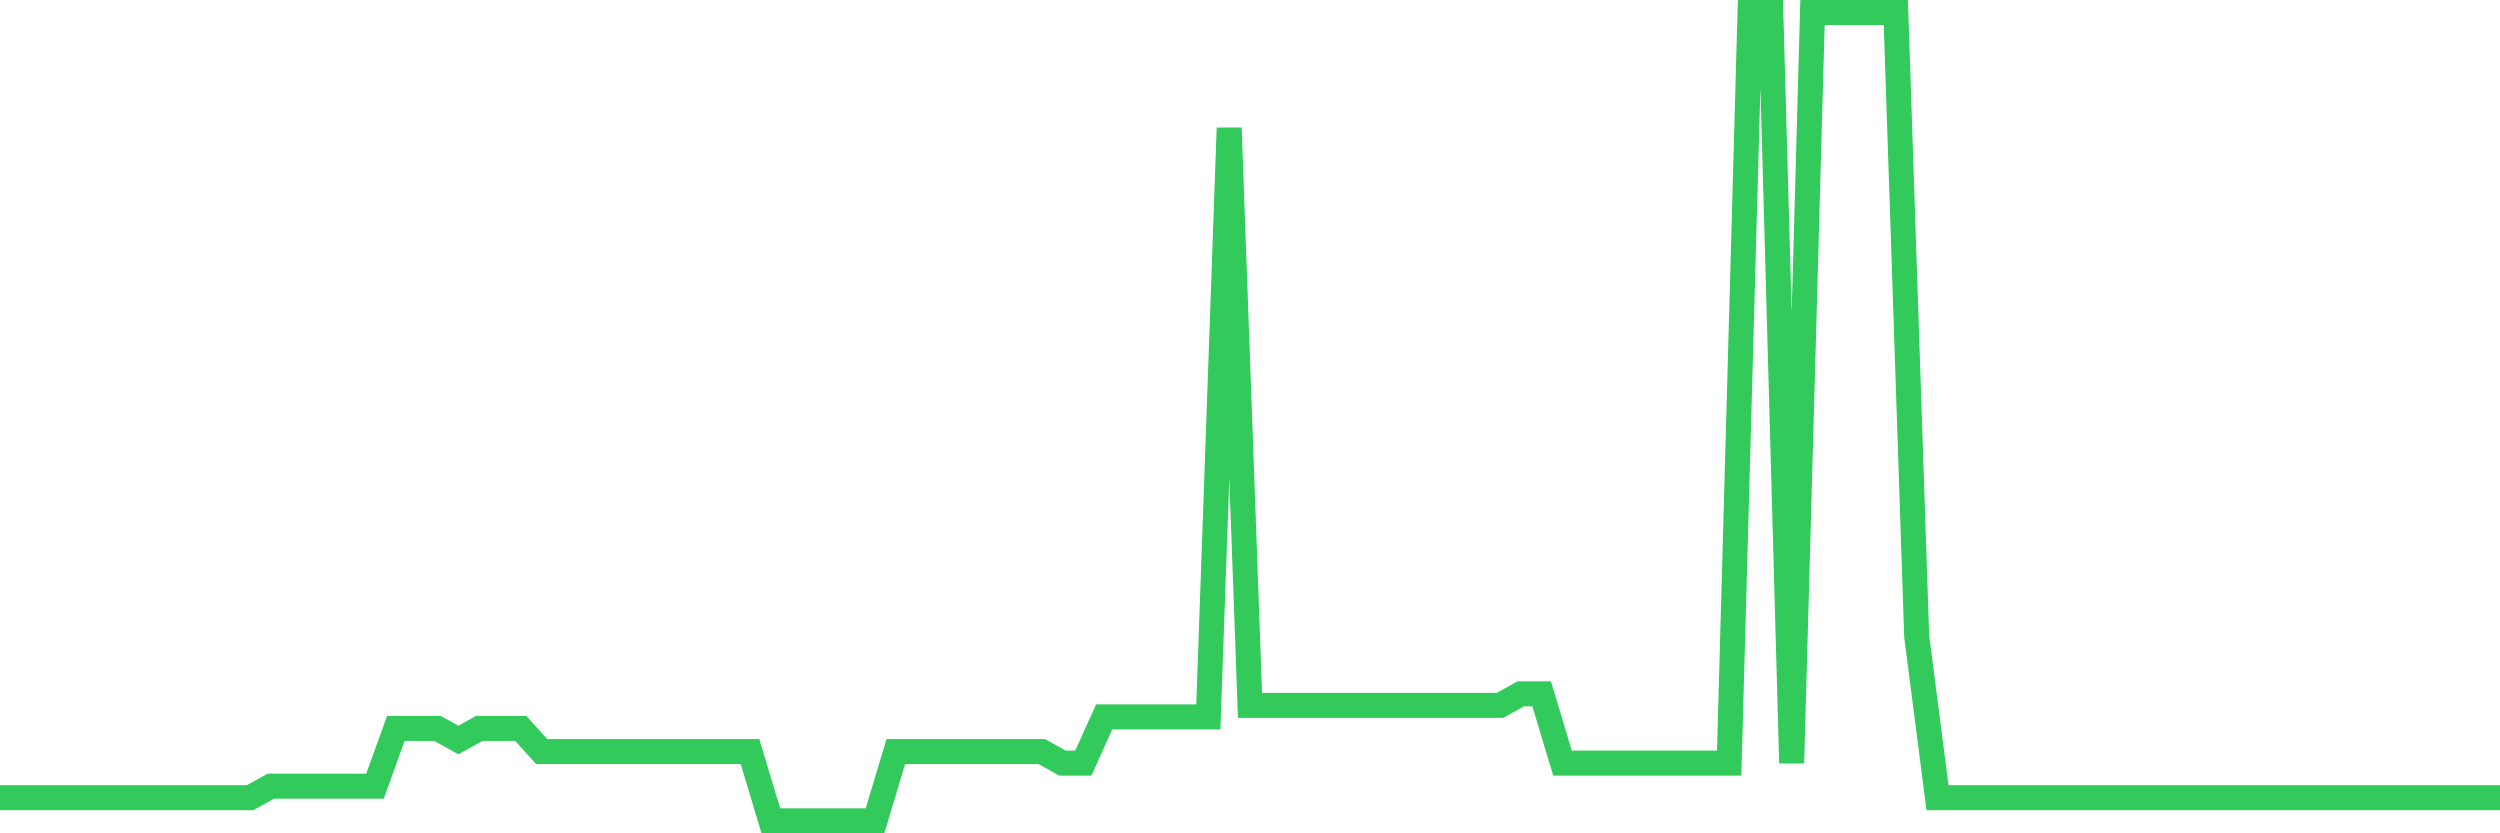 <svg
  xmlns="http://www.w3.org/2000/svg"
  xmlns:xlink="http://www.w3.org/1999/xlink"
  width="120"
  height="40"
  viewBox="0 0 120 40"
  preserveAspectRatio="none"
>
  <polyline
    points="0,38.291 1,38.291 2,38.291 3,38.291 4,38.291 5,38.291 6,38.291 7,38.291 8,38.291 9,38.291 10,38.291 11,38.291 12,38.291 13,37.737 14,37.737 15,37.737 16,37.737 17,37.737 18,37.737 19,34.966 20,34.966 21,34.966 22,35.52 23,34.966 24,34.966 25,34.966 26,36.074 27,36.074 28,36.074 29,36.074 30,36.074 31,36.074 32,36.074 33,36.074 34,36.074 35,36.074 36,36.074 37,39.4 38,39.4 39,39.4 40,39.4 41,39.4 42,39.4 43,36.074 44,36.074 45,36.074 46,36.074 47,36.074 48,36.074 49,36.074 50,36.074 51,36.629 52,36.629 53,34.411 54,34.411 55,34.411 56,34.411 57,34.411 58,34.411 59,6.143 60,33.857 61,33.857 62,33.857 63,33.857 64,33.857 65,33.857 66,33.857 67,33.857 68,33.857 69,33.857 70,33.857 71,33.857 72,33.857 73,33.303 74,33.303 75,36.629 76,36.629 77,36.629 78,36.629 79,36.629 80,36.629 81,36.629 82,36.629 83,36.629 84,0.6 85,0.6 86,36.629 87,0.6 88,0.6 89,0.6 90,0.6 91,0.6 92,30.531 93,38.291 94,38.291 95,38.291 96,38.291 97,38.291 98,38.291 99,38.291 100,38.291 101,38.291 102,38.291 103,38.291 104,38.291 105,38.291 106,38.291 107,38.291 108,38.291 109,38.291 110,38.291 111,38.291 112,38.291 113,38.291 114,38.291 115,38.291 116,38.291 117,38.291 118,38.291 119,38.291 120,38.291"
    fill="none"
    stroke="#32ca5b"
    stroke-width="1.2"
  >
  </polyline>
</svg>